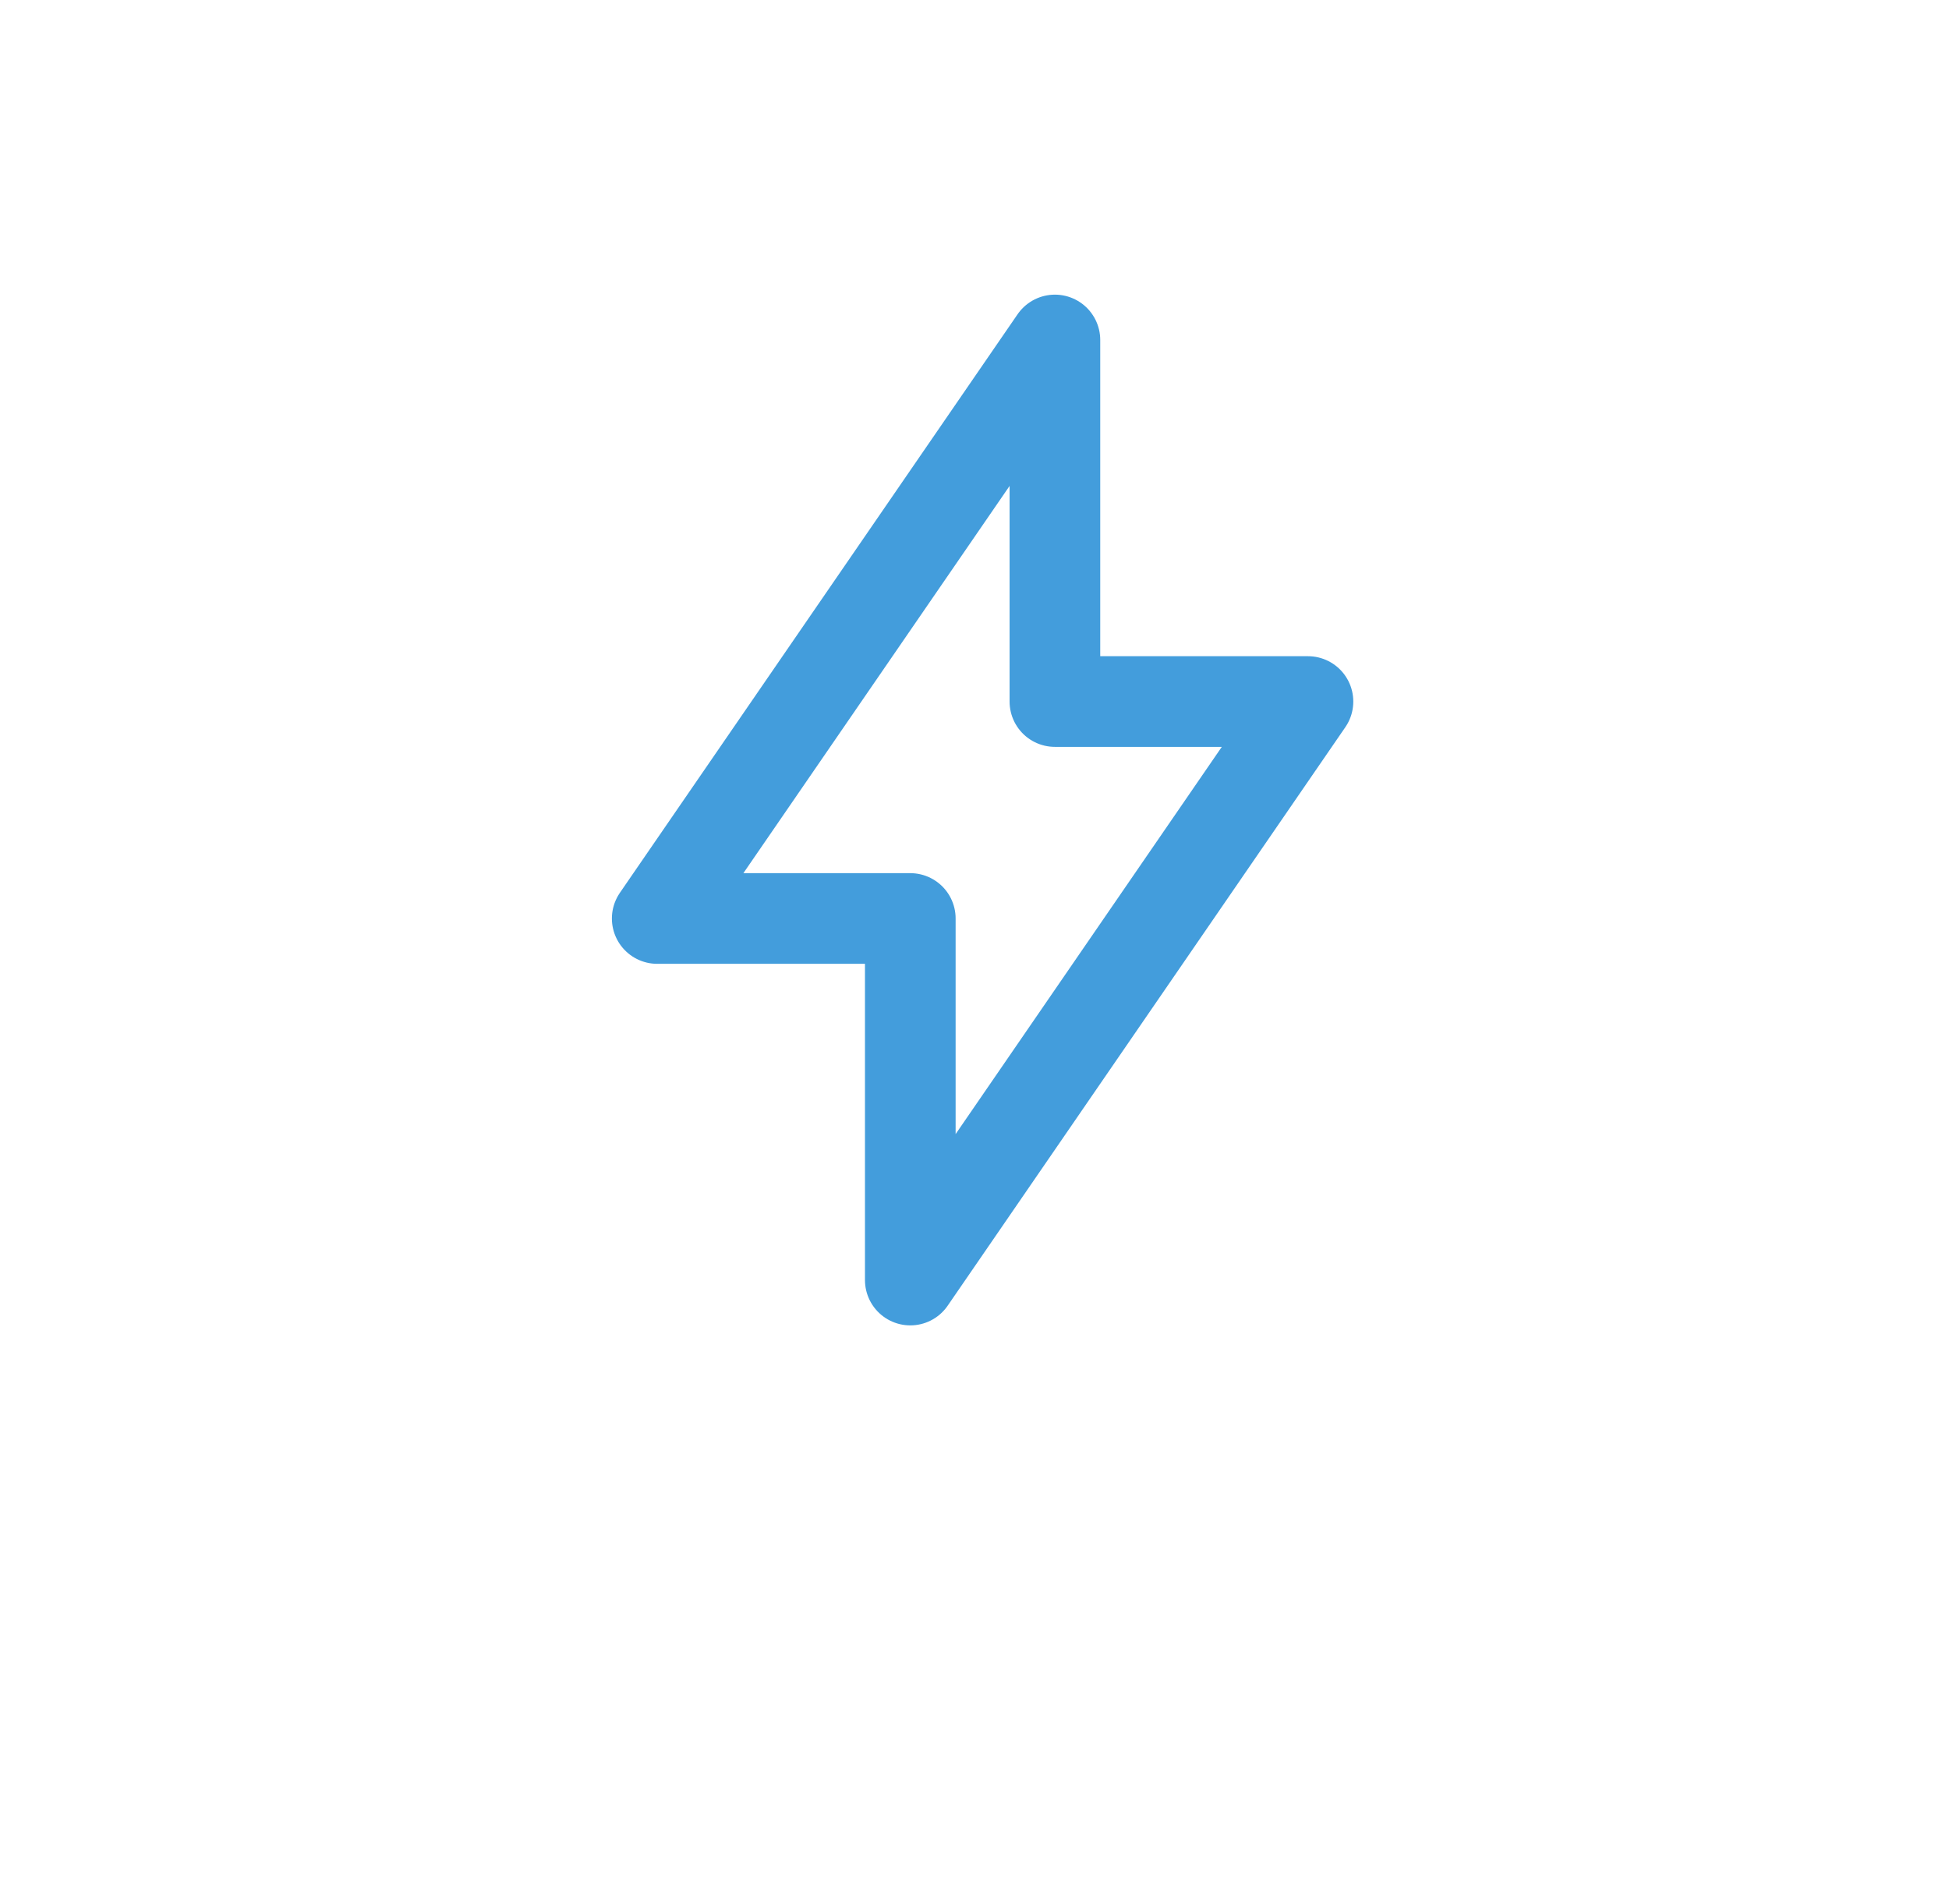 <svg width="86" height="84" viewBox="0 0 86 84" fill="none" xmlns="http://www.w3.org/2000/svg"><g id="Speed Icon"><g id="Ellipse 105" filter="url(#filter0_d_1_3060)"><circle cx="43" cy="36" r="36" fill="white"/></g><path id="Vector" d="M46.548 15V30.952H57.714L40.167 56.476V40.524H29L46.548 15Z" stroke="#439DDC" stroke-width="4" stroke-linecap="round" stroke-linejoin="round"/></g><defs><filter id="filter0_d_1_3060" x="0" y="-2" width="86" height="86" filterUnits="userSpaceOnUse" color-interpolation-filters="sRGB"><feFlood flood-opacity="0" result="BackgroundImageFix"/><feColorMatrix in="SourceAlpha" type="matrix" values="0 0 0 0 0 0 0 0 0 0 0 0 0 0 0 0 0 0 127 0" result="hardAlpha"/><feMorphology radius="5" operator="erode" in="SourceAlpha" result="effect1_dropShadow_1_3060"/><feOffset dy="5"/><feGaussianBlur stdDeviation="6"/><feComposite in2="hardAlpha" operator="out"/><feColorMatrix type="matrix" values="0 0 0 0 0.216 0 0 0 0 0 0 0 0 0 0.235 0 0 0 0.3 0"/><feBlend mode="normal" in2="BackgroundImageFix" result="effect1_dropShadow_1_3060"/><feBlend mode="normal" in="SourceGraphic" in2="effect1_dropShadow_1_3060" result="shape"/></filter></defs></svg>